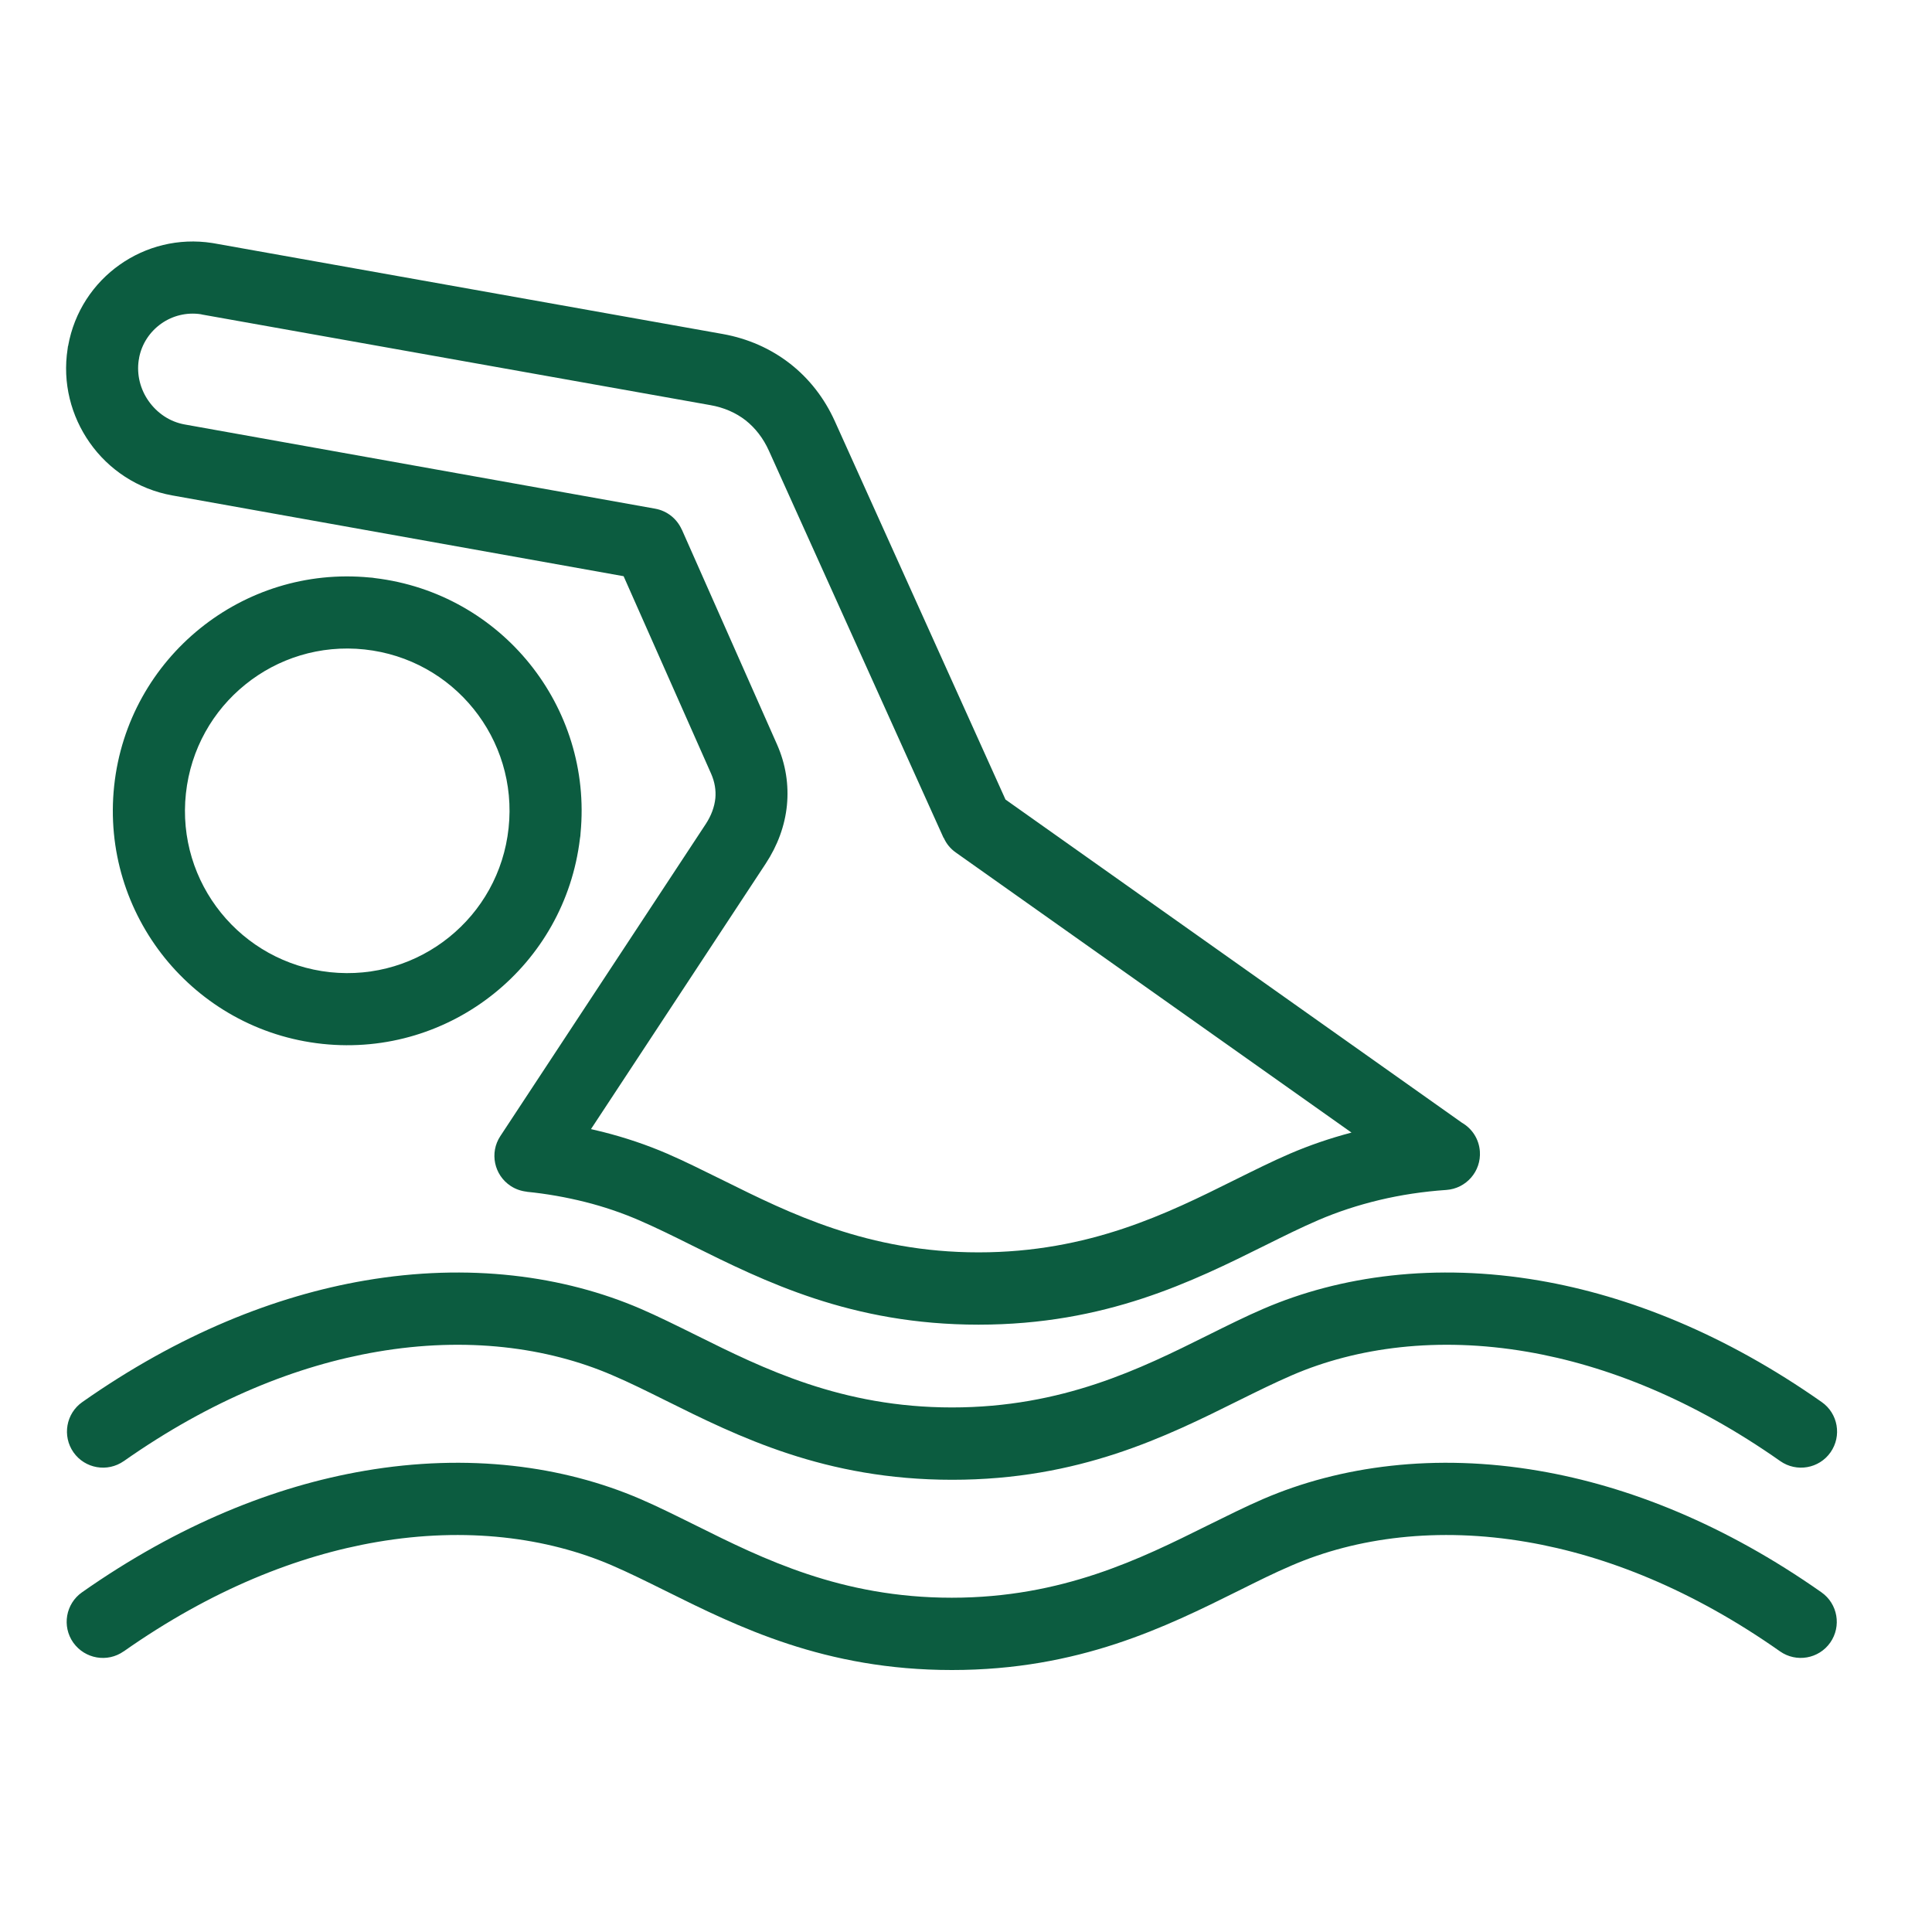 <svg width="45" height="45" viewBox="0 0 45 45" fill="none" xmlns="http://www.w3.org/2000/svg">
<path fill-rule="evenodd" clip-rule="evenodd" d="M2.883 34.032C2.503 34.298 1.979 34.207 1.712 33.828C1.446 33.448 1.537 32.923 1.917 32.657C4.167 31.076 6.41 30.184 8.498 29.826C10.913 29.412 13.127 29.711 14.919 30.483C15.325 30.658 15.763 30.876 16.226 31.105C17.773 31.873 19.598 32.782 22.174 32.782C24.751 32.782 26.576 31.875 28.123 31.105C28.584 30.876 29.022 30.658 29.43 30.483C31.222 29.711 33.434 29.412 35.851 29.826C37.939 30.184 40.181 31.076 42.432 32.657C42.812 32.923 42.903 33.448 42.636 33.828C42.37 34.207 41.846 34.298 41.466 34.032C39.434 32.604 37.427 31.803 35.571 31.485C33.494 31.129 31.609 31.378 30.097 32.03C29.688 32.207 29.289 32.404 28.869 32.612C27.159 33.463 25.14 34.467 22.178 34.467C19.217 34.467 17.198 33.463 15.488 32.612C15.068 32.404 14.671 32.205 14.26 32.03C12.748 31.378 10.862 31.129 8.786 31.485C6.923 31.803 4.916 32.604 2.884 34.032H2.883ZM31.479 26.38L22.262 19.856C22.134 19.766 22.04 19.648 21.982 19.515L21.978 19.517L17.911 10.502C17.779 10.208 17.592 9.968 17.365 9.789C17.14 9.614 16.861 9.491 16.545 9.436L4.716 7.328L4.677 7.319C4.342 7.269 4.015 7.355 3.757 7.537C3.494 7.723 3.3 8.006 3.238 8.345H3.24L3.231 8.388C3.18 8.733 3.271 9.072 3.462 9.342C3.658 9.62 3.953 9.825 4.304 9.887L15.259 11.848C15.544 11.899 15.77 12.088 15.88 12.336L15.881 12.334L18.099 17.341C18.303 17.803 18.375 18.283 18.329 18.757C18.282 19.232 18.112 19.694 17.835 20.115L13.765 26.299C13.857 26.32 13.944 26.341 14.034 26.363C14.565 26.497 15.067 26.667 15.538 26.87C15.943 27.045 16.381 27.264 16.844 27.492C18.391 28.26 20.216 29.17 22.793 29.17C25.369 29.17 27.194 28.262 28.741 27.492C29.202 27.264 29.64 27.045 30.048 26.87C30.498 26.677 30.976 26.512 31.479 26.38L31.479 26.38ZM23.42 18.623L19.446 9.813C19.201 9.27 18.845 8.816 18.4 8.469C17.951 8.12 17.423 7.886 16.836 7.78L5.007 5.671L4.943 5.66C4.158 5.538 3.395 5.738 2.791 6.164C2.178 6.595 1.729 7.261 1.587 8.056L1.585 8.063H1.583L1.58 8.087C1.578 8.099 1.576 8.111 1.575 8.125C1.451 8.919 1.657 9.696 2.09 10.311C2.528 10.935 3.206 11.394 4.01 11.539L14.525 13.421L16.562 18.018C16.648 18.212 16.679 18.407 16.662 18.592C16.641 18.797 16.565 19.001 16.438 19.194L11.653 26.463C11.399 26.849 11.507 27.368 11.894 27.623C12.011 27.7 12.141 27.743 12.272 27.757V27.759C12.736 27.805 13.188 27.886 13.628 27.996C14.065 28.106 14.481 28.248 14.874 28.417C15.283 28.594 15.682 28.791 16.101 29C17.811 29.85 19.831 30.854 22.792 30.854C25.754 30.854 27.773 29.85 29.483 29C29.903 28.791 30.3 28.594 30.71 28.417C31.156 28.226 31.63 28.07 32.128 27.951C32.627 27.832 33.149 27.753 33.689 27.716C34.153 27.683 34.502 27.281 34.469 26.818C34.449 26.531 34.287 26.287 34.055 26.153L23.42 18.623ZM7.508 24.314C6.009 24.154 4.717 23.4 3.838 22.312C2.962 21.224 2.5 19.804 2.659 18.305C2.819 16.806 3.574 15.514 4.662 14.636C5.734 13.771 7.132 13.309 8.608 13.451C8.651 13.453 8.692 13.457 8.732 13.465C10.204 13.641 11.473 14.388 12.338 15.461C13.202 16.533 13.664 17.931 13.522 19.407C13.52 19.45 13.517 19.491 13.508 19.531C13.333 21.003 12.587 22.272 11.512 23.137C10.428 24.011 9.007 24.474 7.508 24.314L7.508 24.314ZM5.147 21.26C4.538 20.507 4.218 19.521 4.33 18.483C4.442 17.444 4.961 16.551 5.714 15.944C6.466 15.335 7.453 15.016 8.491 15.127C9.529 15.239 10.423 15.758 11.03 16.511C11.638 17.264 11.958 18.25 11.846 19.289C11.735 20.327 11.215 21.221 10.463 21.827C9.71 22.436 8.725 22.755 7.685 22.644C6.649 22.532 5.753 22.011 5.147 21.26ZM2.883 38.463C4.914 37.035 6.922 36.234 8.78 35.916C10.856 35.56 12.742 35.809 14.254 36.461C14.663 36.638 15.061 36.836 15.481 37.044C17.191 37.894 19.211 38.898 22.172 38.898C25.133 38.898 27.153 37.894 28.863 37.044C29.282 36.836 29.679 36.636 30.09 36.461C31.602 35.809 33.488 35.56 35.564 35.916C37.422 36.234 39.429 37.035 41.459 38.463C41.839 38.73 42.363 38.639 42.63 38.259C42.896 37.879 42.805 37.355 42.425 37.088C40.175 35.507 37.932 34.615 35.844 34.258C33.429 33.843 31.215 34.142 29.423 34.914C29.017 35.089 28.579 35.308 28.116 35.536C26.57 36.304 24.744 37.214 22.168 37.214C19.591 37.214 17.766 36.306 16.219 35.536C15.758 35.308 15.32 35.089 14.913 34.914C13.12 34.142 10.908 33.843 8.491 34.258C6.403 34.615 4.162 35.507 1.91 37.088C1.53 37.355 1.439 37.879 1.706 38.259C1.977 38.639 2.501 38.731 2.881 38.463H2.883Z" fill="#0C5C40"/>
</svg>
